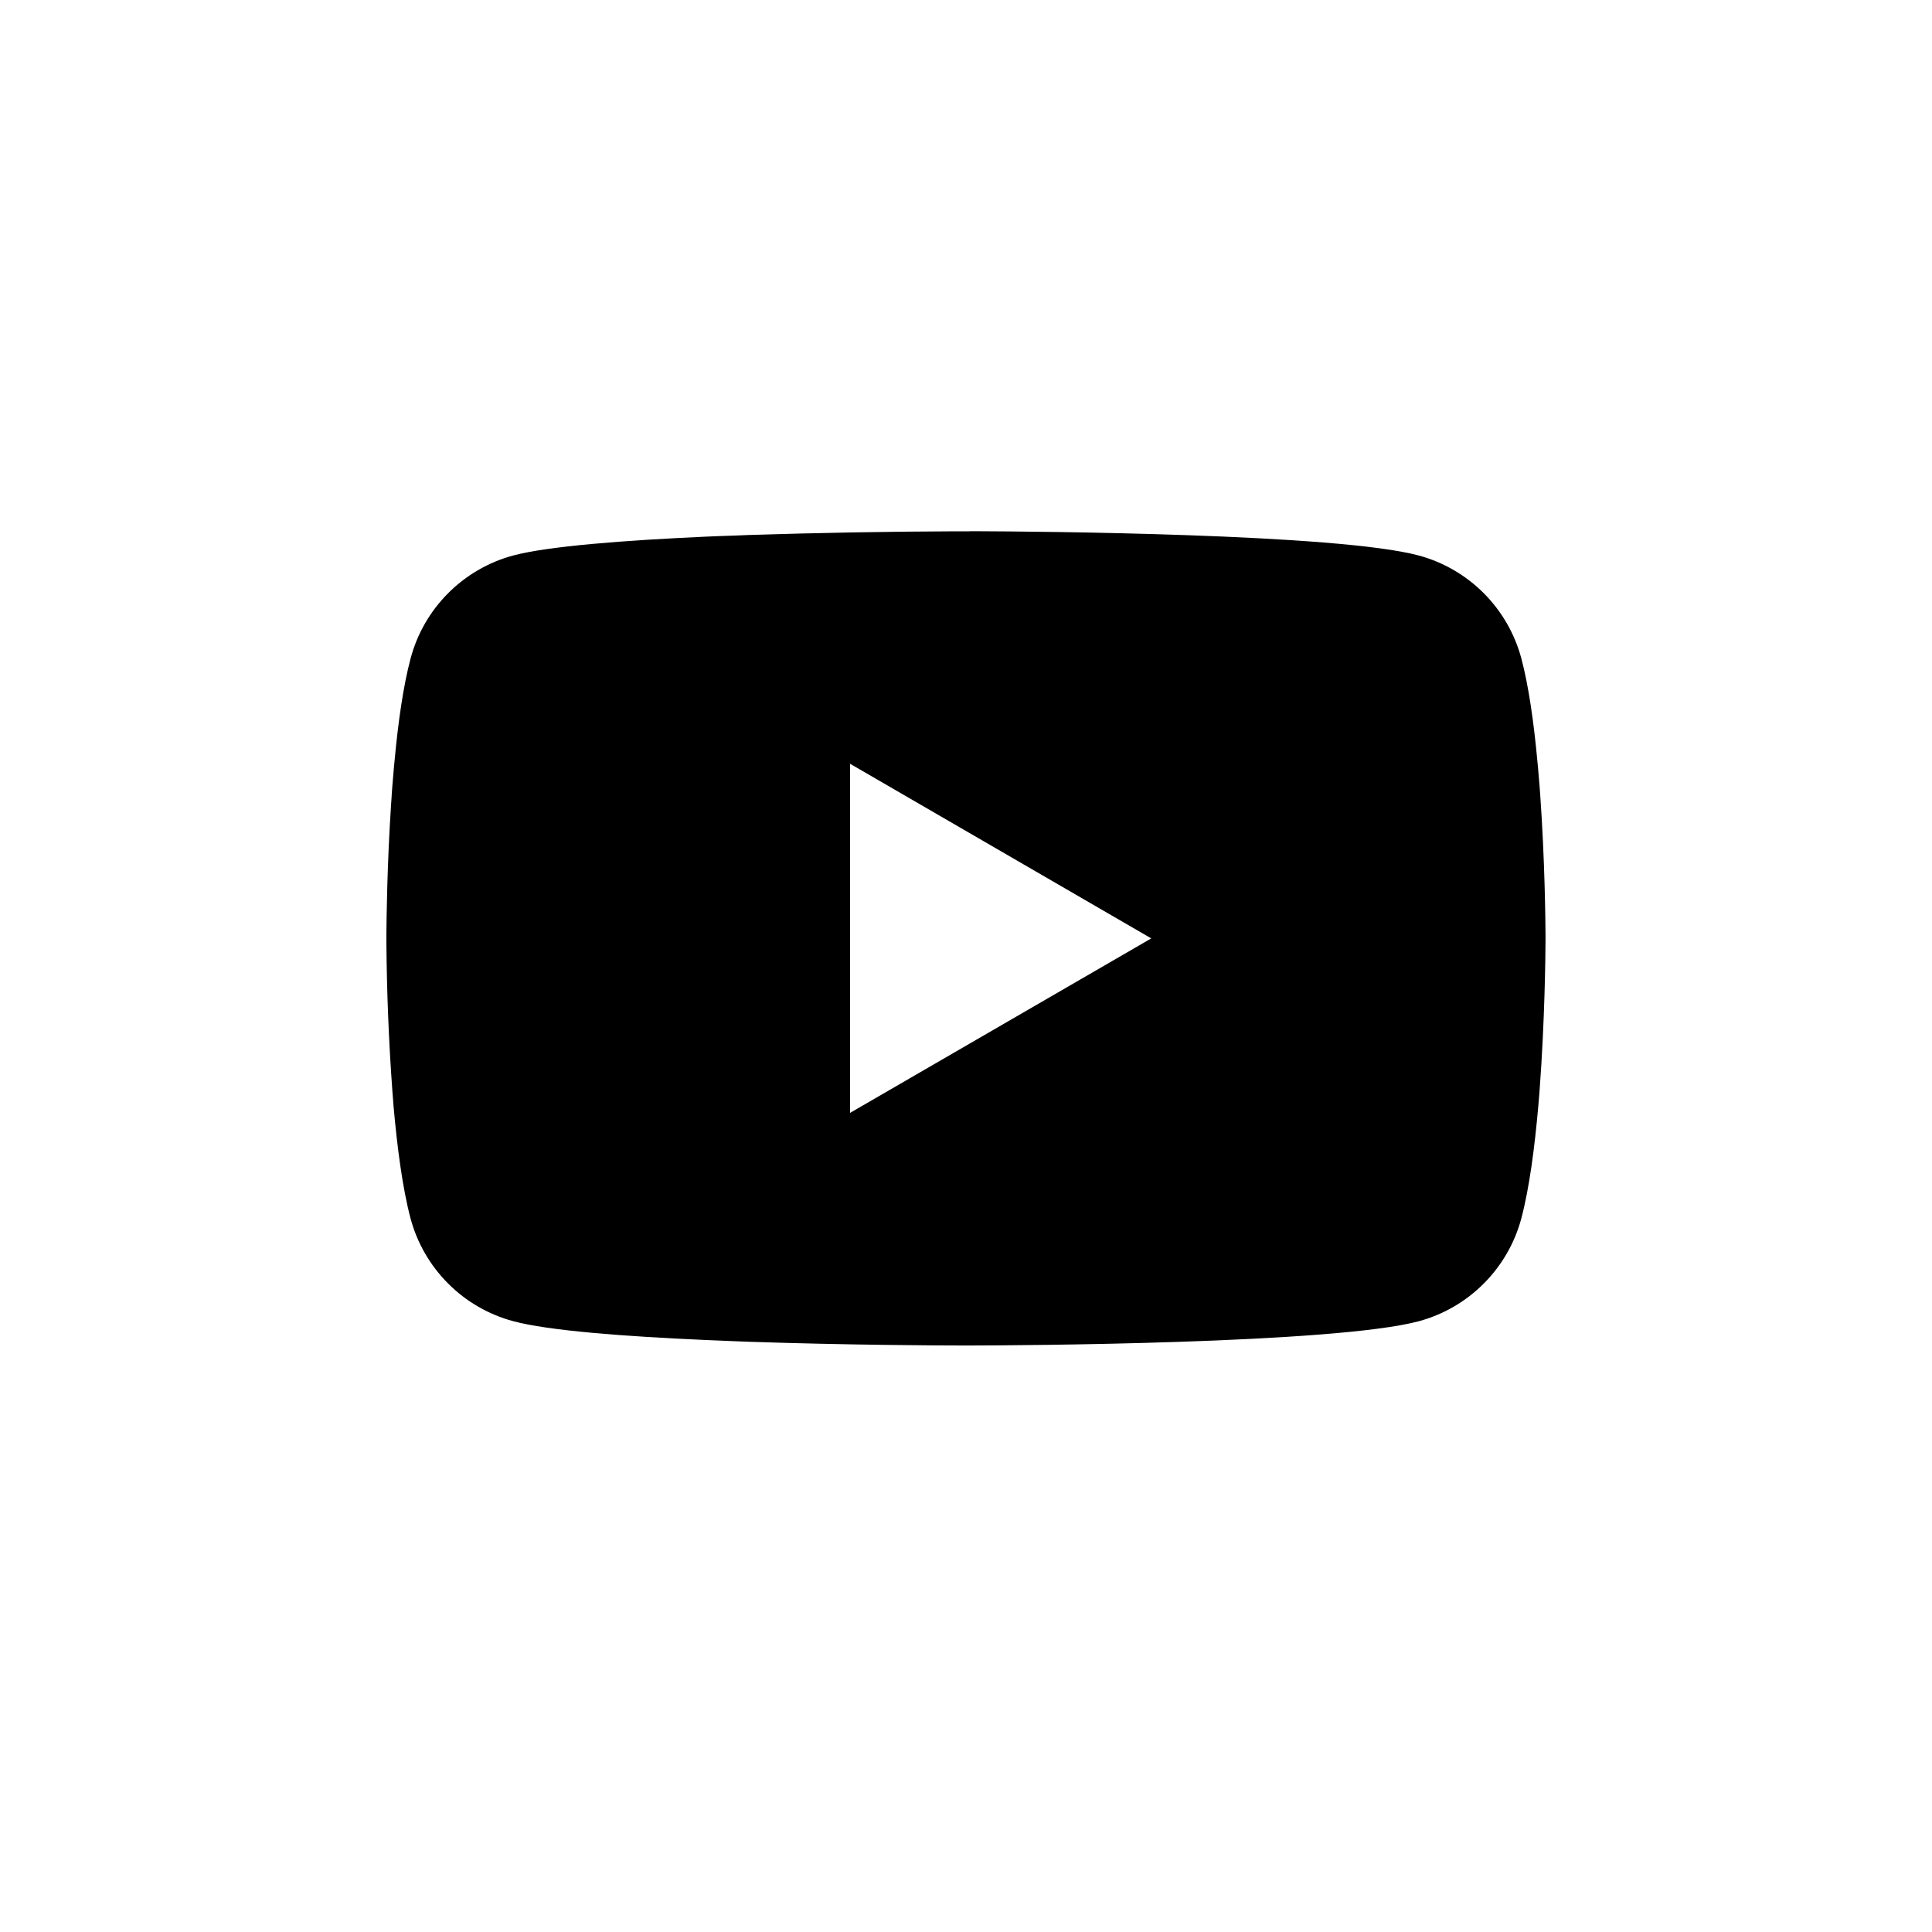<?xml version="1.0" encoding="utf-8"?>
<svg xmlns="http://www.w3.org/2000/svg" fill="none" height="45" viewBox="0 0 45 45" width="45">
<g clip-path="url(#clip0_190_2)">
<path d="M22.586 12.373H22.736C24.123 12.379 31.152 12.429 33.047 12.939C33.62 13.094 34.142 13.398 34.561 13.818C34.98 14.239 35.281 14.762 35.435 15.335C35.605 15.976 35.725 16.825 35.806 17.701L35.823 17.877L35.86 18.315L35.873 18.491C35.983 20.033 35.997 21.478 35.998 21.793V21.92C35.997 22.247 35.981 23.79 35.86 25.396L35.846 25.573L35.831 25.749C35.747 26.714 35.622 27.672 35.435 28.378C35.282 28.951 34.98 29.475 34.561 29.895C34.142 30.316 33.62 30.619 33.047 30.774C31.089 31.3 23.649 31.338 22.618 31.339H22.378C21.857 31.339 19.7 31.329 17.439 31.252L17.152 31.241L17.006 31.235L16.717 31.223L16.428 31.211C14.555 31.128 12.772 30.995 11.95 30.772C11.377 30.617 10.855 30.315 10.436 29.894C10.017 29.474 9.715 28.951 9.562 28.378C9.375 27.674 9.25 26.714 9.165 25.749L9.152 25.572L9.138 25.396C9.055 24.253 9.009 23.107 9 21.96L9 21.753C9.003 21.39 9.017 20.136 9.108 18.752L9.12 18.578L9.125 18.491L9.138 18.315L9.175 17.877L9.192 17.701C9.273 16.825 9.393 15.975 9.564 15.335C9.717 14.761 10.018 14.238 10.437 13.818C10.856 13.397 11.378 13.094 11.951 12.939C12.773 12.72 14.557 12.585 16.43 12.5L16.717 12.488L17.007 12.478L17.152 12.473L17.441 12.461C19.047 12.41 20.654 12.381 22.26 12.375H22.586V12.373ZM19.8 17.79V25.921L26.815 21.857L19.8 17.79Z" fill="black"/>
</g>
<defs>
<clipPath id="clip0_190_2">
<rect fill="white" height="27" transform="translate(9 9)" width="27"/>
</clipPath>
</defs>
</svg>